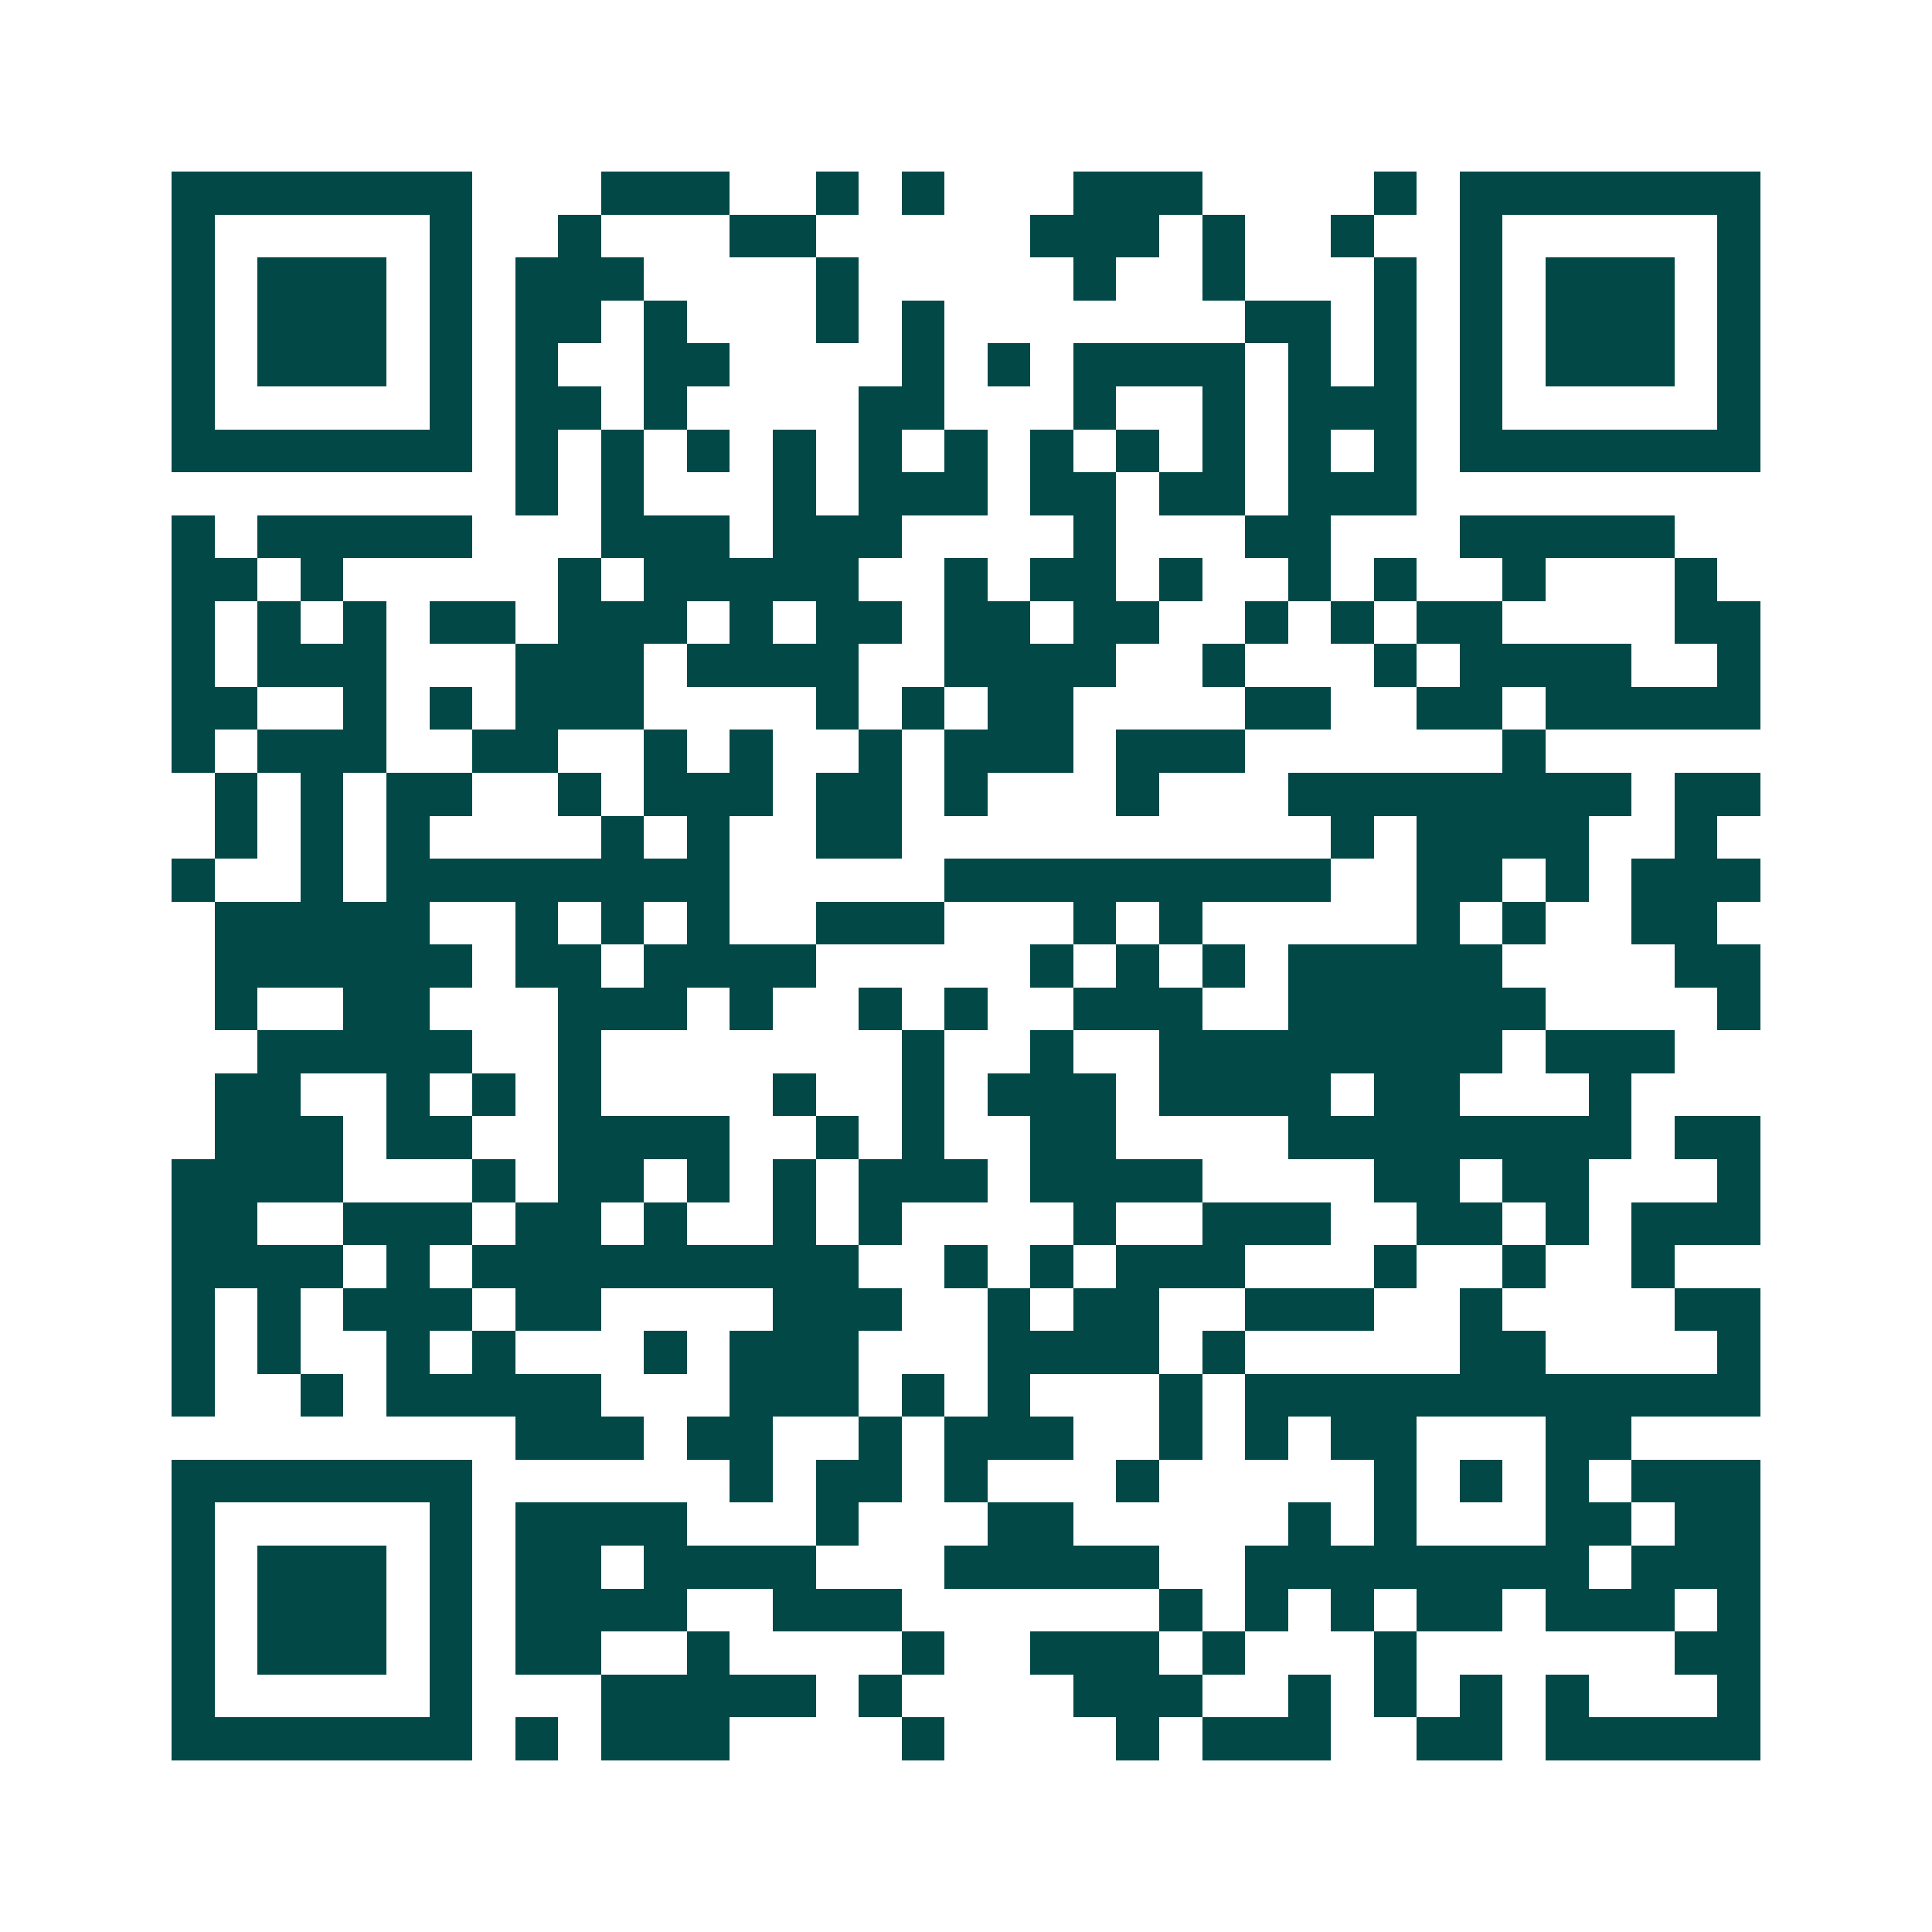 <svg xmlns="http://www.w3.org/2000/svg" width="200" height="200" viewBox="0 0 45 45" shape-rendering="crispEdges"><path fill="#ffffff" d="M0 0h45v45H0z"/><path stroke="#014847" d="M4 4.5h7m3 0h3m2 0h1m1 0h1m3 0h3m4 0h1m1 0h7M4 5.5h1m5 0h1m2 0h1m3 0h2m5 0h3m1 0h1m2 0h1m2 0h1m5 0h1M4 6.5h1m1 0h3m1 0h1m1 0h3m4 0h1m5 0h1m2 0h1m3 0h1m1 0h1m1 0h3m1 0h1M4 7.5h1m1 0h3m1 0h1m1 0h2m1 0h1m3 0h1m1 0h1m7 0h2m1 0h1m1 0h1m1 0h3m1 0h1M4 8.5h1m1 0h3m1 0h1m1 0h1m2 0h2m4 0h1m1 0h1m1 0h4m1 0h1m1 0h1m1 0h1m1 0h3m1 0h1M4 9.5h1m5 0h1m1 0h2m1 0h1m4 0h2m3 0h1m2 0h1m1 0h3m1 0h1m5 0h1M4 10.5h7m1 0h1m1 0h1m1 0h1m1 0h1m1 0h1m1 0h1m1 0h1m1 0h1m1 0h1m1 0h1m1 0h1m1 0h7M12 11.5h1m1 0h1m3 0h1m1 0h3m1 0h2m1 0h2m1 0h3M4 12.5h1m1 0h5m3 0h3m1 0h3m4 0h1m3 0h2m3 0h5M4 13.5h2m1 0h1m5 0h1m1 0h5m2 0h1m1 0h2m1 0h1m2 0h1m1 0h1m2 0h1m3 0h1M4 14.5h1m1 0h1m1 0h1m1 0h2m1 0h3m1 0h1m1 0h2m1 0h2m1 0h2m2 0h1m1 0h1m1 0h2m4 0h2M4 15.5h1m1 0h3m3 0h3m1 0h4m2 0h4m2 0h1m3 0h1m1 0h4m2 0h1M4 16.5h2m2 0h1m1 0h1m1 0h3m4 0h1m1 0h1m1 0h2m4 0h2m2 0h2m1 0h5M4 17.5h1m1 0h3m2 0h2m2 0h1m1 0h1m2 0h1m1 0h3m1 0h3m6 0h1M5 18.5h1m1 0h1m1 0h2m2 0h1m1 0h3m1 0h2m1 0h1m3 0h1m3 0h8m1 0h2M5 19.5h1m1 0h1m1 0h1m4 0h1m1 0h1m2 0h2m10 0h1m1 0h4m2 0h1M4 20.5h1m2 0h1m1 0h8m5 0h9m2 0h2m1 0h1m1 0h3M5 21.5h5m2 0h1m1 0h1m1 0h1m2 0h3m3 0h1m1 0h1m5 0h1m1 0h1m2 0h2M5 22.5h6m1 0h2m1 0h4m5 0h1m1 0h1m1 0h1m1 0h5m4 0h2M5 23.5h1m2 0h2m3 0h3m1 0h1m2 0h1m1 0h1m2 0h3m2 0h6m4 0h1M6 24.5h5m2 0h1m7 0h1m2 0h1m2 0h8m1 0h3M5 25.5h2m2 0h1m1 0h1m1 0h1m4 0h1m2 0h1m1 0h3m1 0h4m1 0h2m3 0h1M5 26.5h3m1 0h2m2 0h4m2 0h1m1 0h1m2 0h2m4 0h8m1 0h2M4 27.5h4m3 0h1m1 0h2m1 0h1m1 0h1m1 0h3m1 0h4m4 0h2m1 0h2m3 0h1M4 28.5h2m2 0h3m1 0h2m1 0h1m2 0h1m1 0h1m4 0h1m2 0h3m2 0h2m1 0h1m1 0h3M4 29.5h4m1 0h1m1 0h9m2 0h1m1 0h1m1 0h3m3 0h1m2 0h1m2 0h1M4 30.5h1m1 0h1m1 0h3m1 0h2m4 0h3m2 0h1m1 0h2m2 0h3m2 0h1m4 0h2M4 31.5h1m1 0h1m2 0h1m1 0h1m3 0h1m1 0h3m3 0h4m1 0h1m5 0h2m4 0h1M4 32.5h1m2 0h1m1 0h5m3 0h3m1 0h1m1 0h1m3 0h1m1 0h12M12 33.5h3m1 0h2m2 0h1m1 0h3m2 0h1m1 0h1m1 0h2m3 0h2M4 34.5h7m6 0h1m1 0h2m1 0h1m3 0h1m5 0h1m1 0h1m1 0h1m1 0h3M4 35.5h1m5 0h1m1 0h4m3 0h1m3 0h2m5 0h1m1 0h1m3 0h2m1 0h2M4 36.5h1m1 0h3m1 0h1m1 0h2m1 0h4m3 0h5m2 0h8m1 0h3M4 37.5h1m1 0h3m1 0h1m1 0h4m2 0h3m6 0h1m1 0h1m1 0h1m1 0h2m1 0h3m1 0h1M4 38.5h1m1 0h3m1 0h1m1 0h2m2 0h1m4 0h1m2 0h3m1 0h1m3 0h1m6 0h2M4 39.5h1m5 0h1m3 0h5m1 0h1m4 0h3m2 0h1m1 0h1m1 0h1m1 0h1m3 0h1M4 40.5h7m1 0h1m1 0h3m4 0h1m4 0h1m1 0h3m2 0h2m1 0h5"/></svg>
